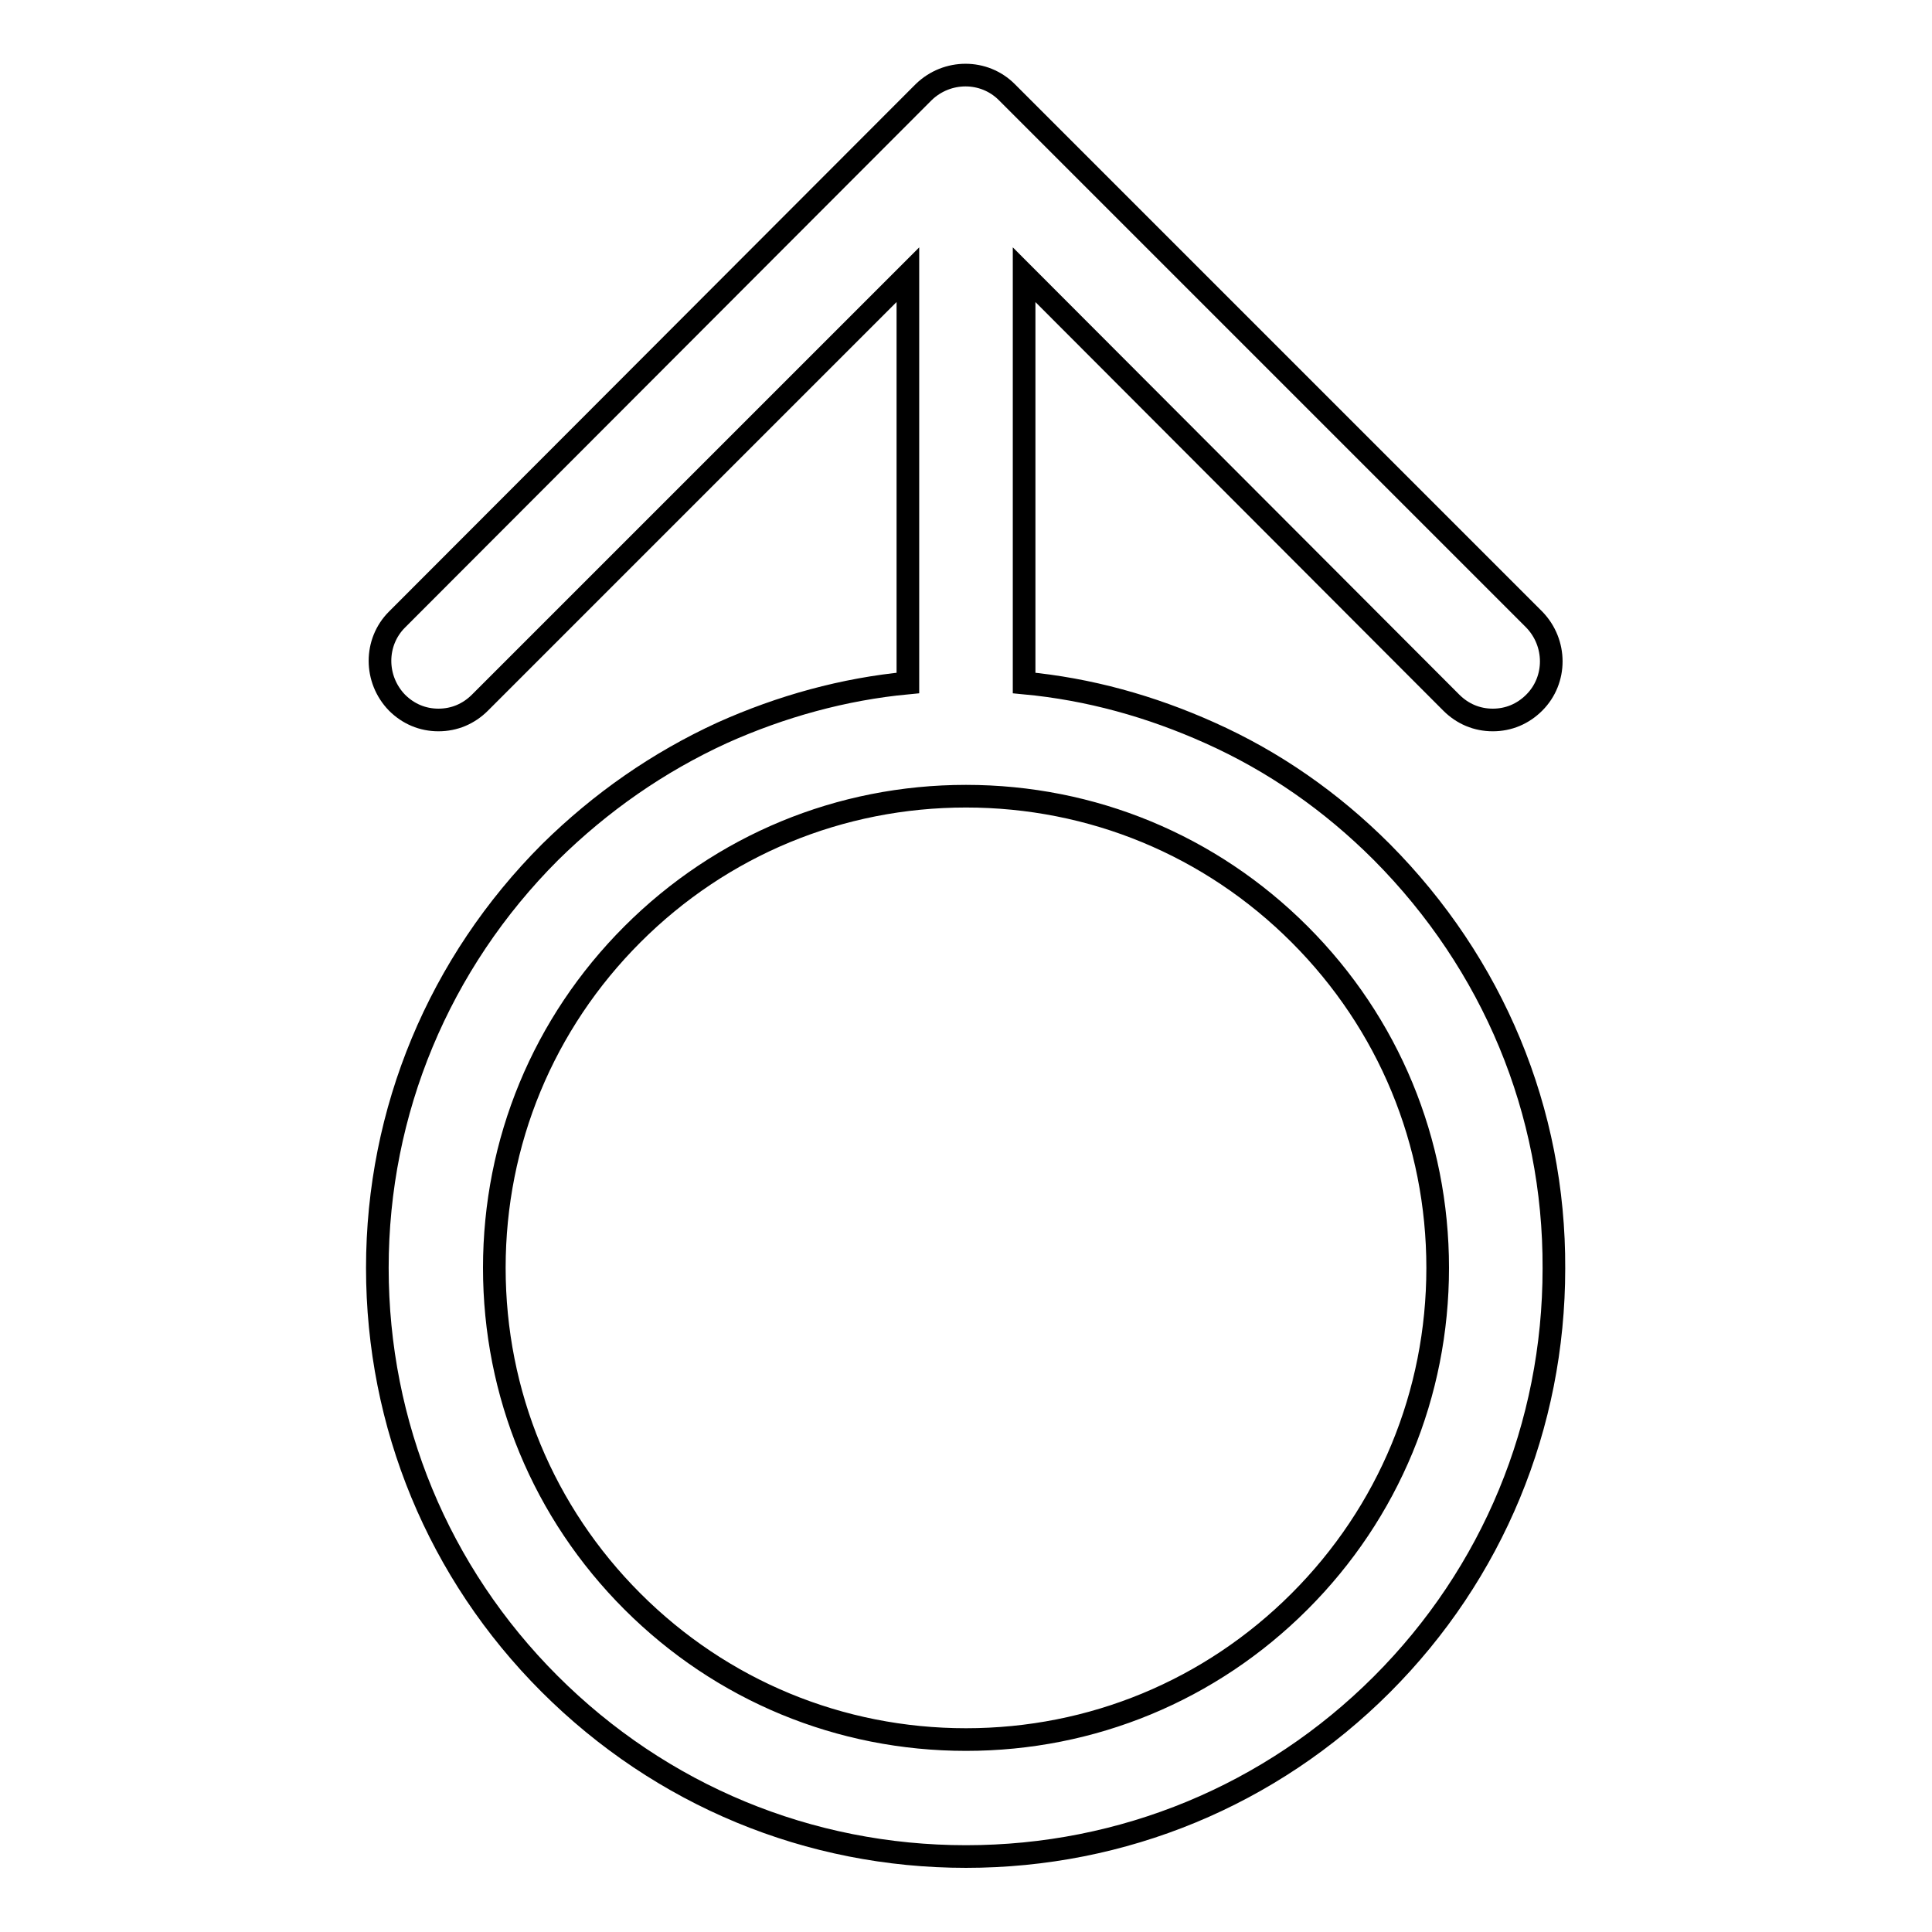 <?xml version="1.0" encoding="utf-8"?>
<!-- Svg Vector Icons : http://www.onlinewebfonts.com/icon -->
<!DOCTYPE svg PUBLIC "-//W3C//DTD SVG 1.1//EN" "http://www.w3.org/Graphics/SVG/1.1/DTD/svg11.dtd">
<svg version="1.1" xmlns="http://www.w3.org/2000/svg" xmlns:xlink="http://www.w3.org/1999/xlink" x="0px" y="0px" viewBox="0 0 256 256" enable-background="new 0 0 256 256" xml:space="preserve">
<g><g><path stroke-width="3" fill-opacity="0" stroke="#000000"  d="M183.1,112.9c-6.7-6.7-14.3-12-22.8-15.8c-7.8-3.5-16-5.8-24.6-6.6V36.4l56.6,56.7c1.5,1.5,3.4,2.3,5.5,2.3c2.1,0,4-0.8,5.5-2.3c3-3,3-7.9,0-11l-69.9-69.9c-3-3-7.9-3-11,0L52.6,82.1c-3,3-3,7.9,0,11c1.5,1.5,3.4,2.3,5.5,2.3s4-0.8,5.5-2.3l56.7-56.7v54.1c-8.5,0.8-16.8,3.1-24.6,6.6c-8.5,3.9-16.1,9.2-22.8,15.8C58.2,127.6,50,147.2,50,168s8.1,40.4,22.8,55.1C87.6,237.9,107.2,246,128,246c20.8,0,40.4-8.1,55.1-22.8c14.7-14.7,22.8-34.3,22.8-55.1C206,147.2,197.8,127.7,183.1,112.9z M128,230.5c-16.7,0-32.4-6.5-44.2-18.3C72,200.4,65.5,184.7,65.5,168s6.5-32.4,18.3-44.2c11.8-11.8,27.5-18.3,44.2-18.3s32.4,6.5,44.2,18.3c11.8,11.8,18.3,27.5,18.3,44.2s-6.5,32.4-18.3,44.2C160.4,224,144.7,230.5,128,230.5z"/></g></g>
</svg>